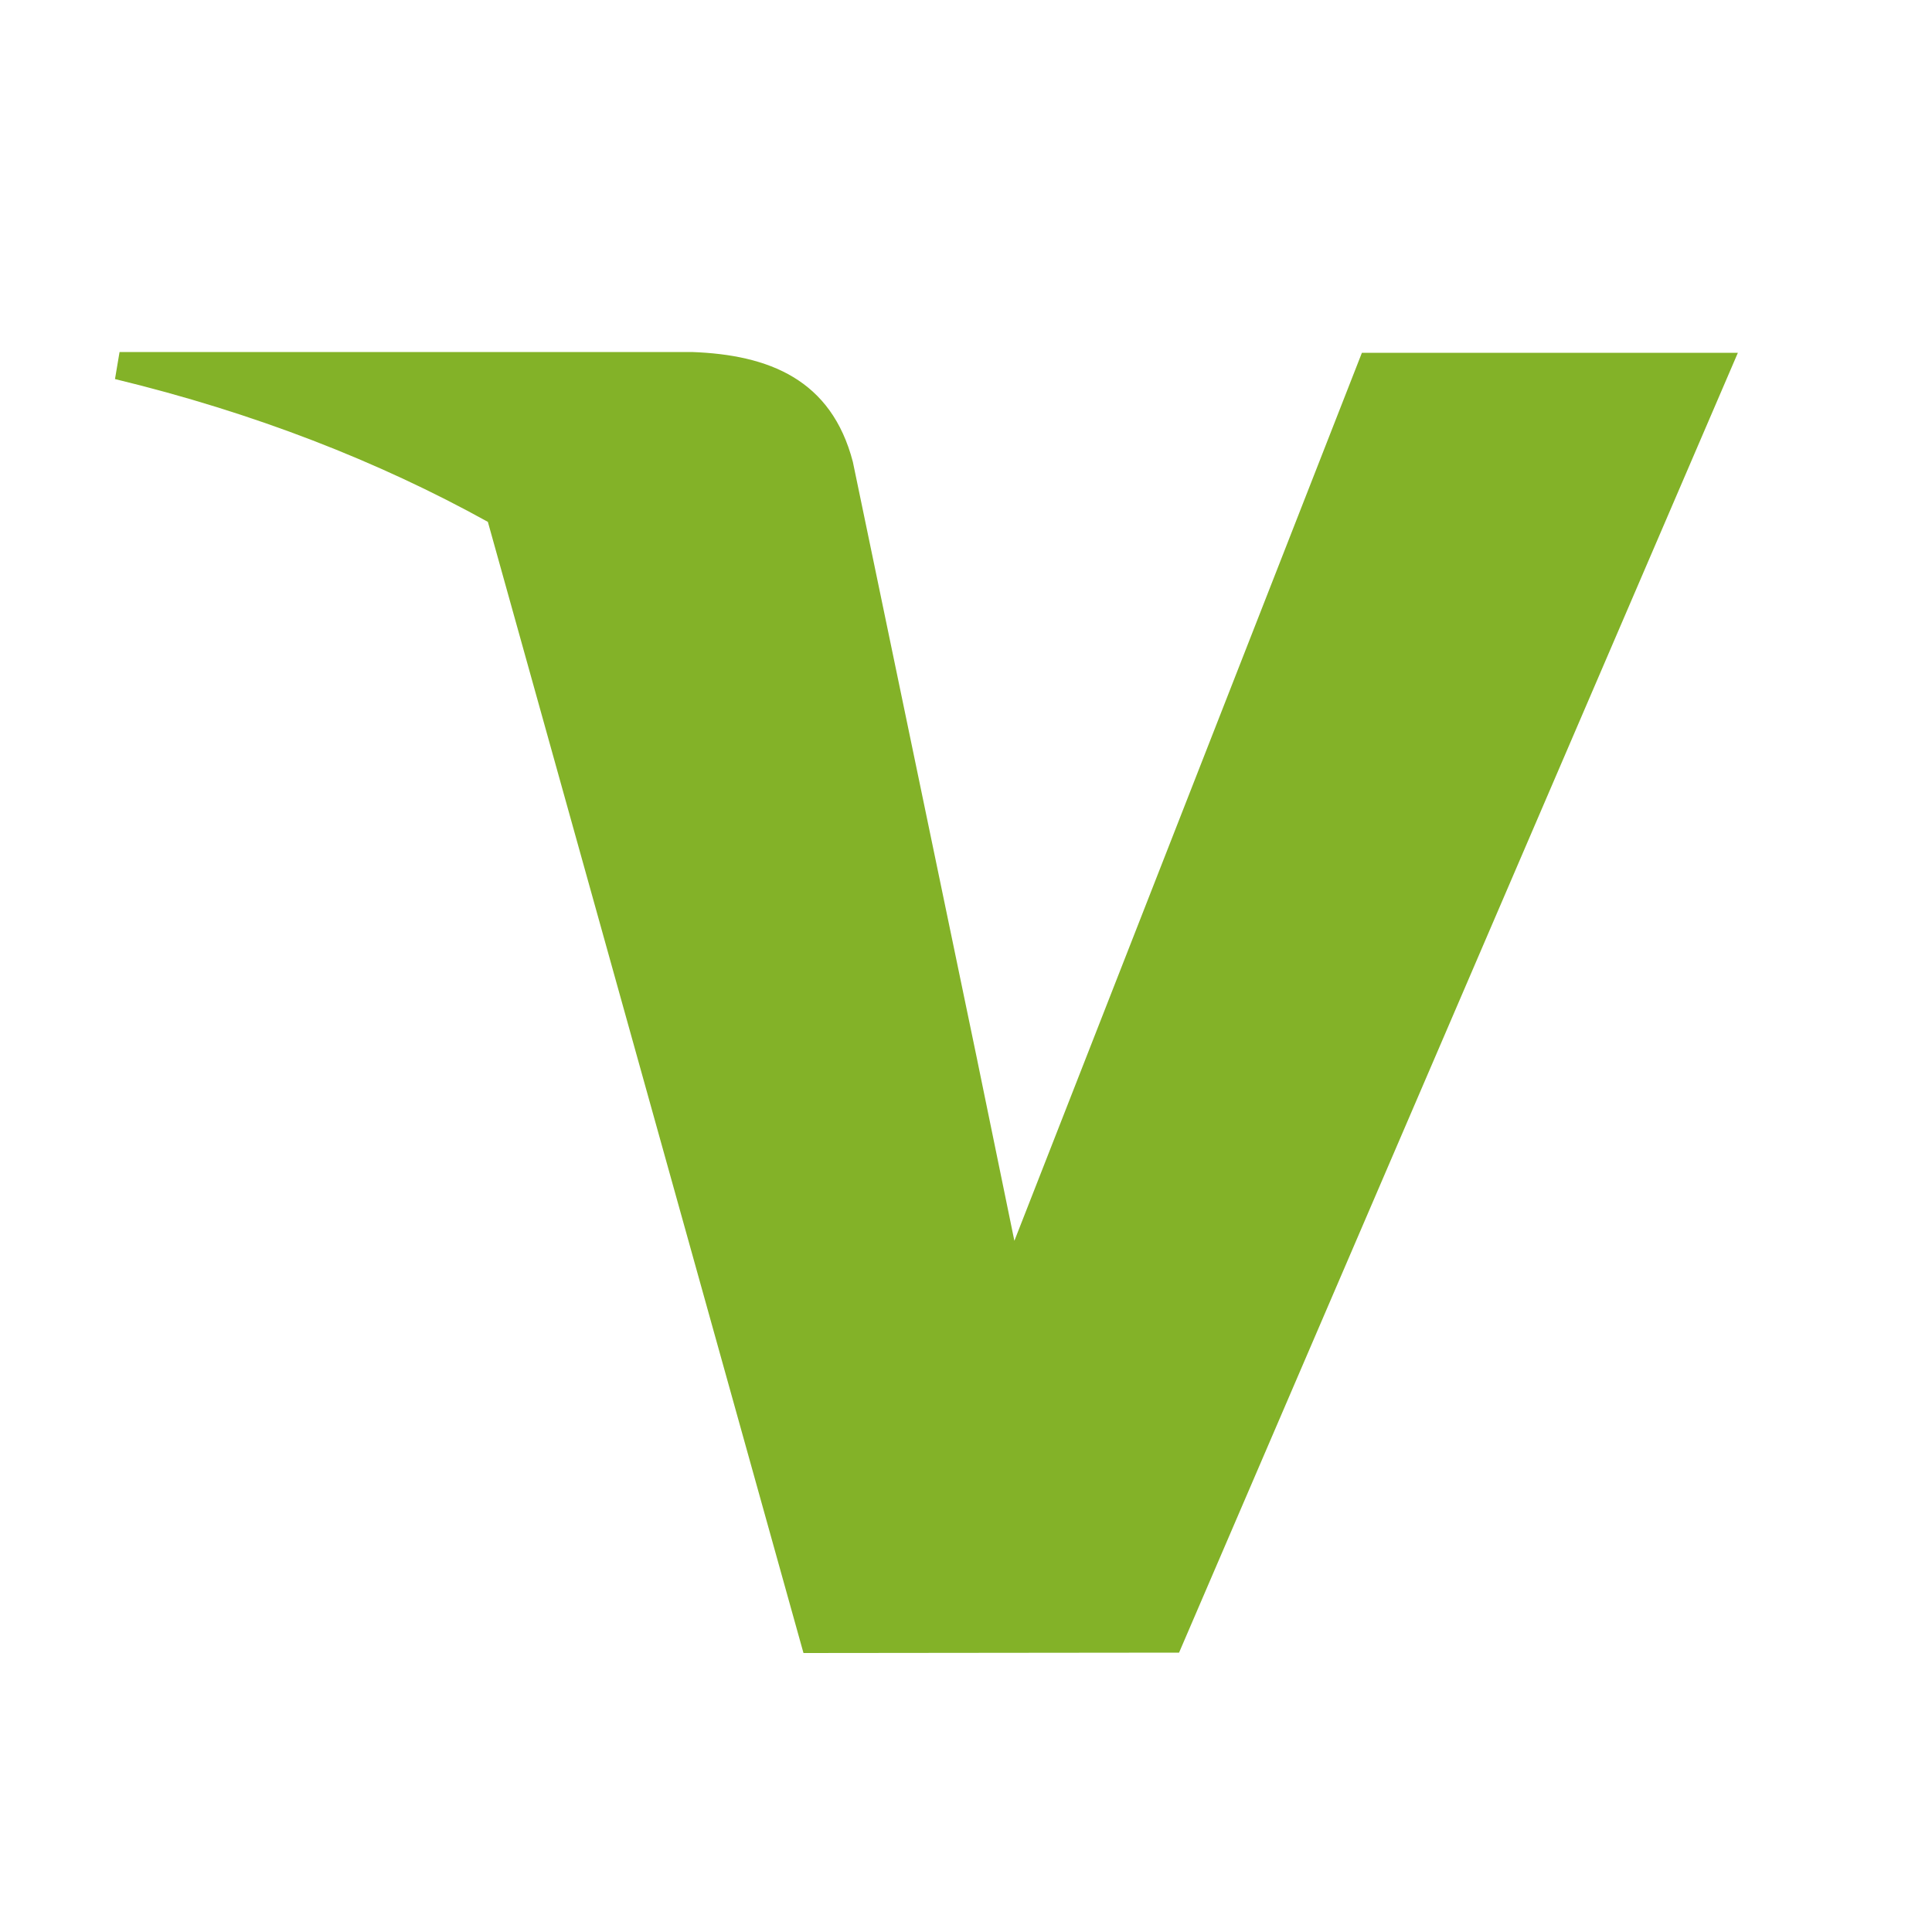 <svg width="25" height="25" viewBox="0 0 25 25" fill="none" xmlns="http://www.w3.org/2000/svg">
<path fill-rule="evenodd" clip-rule="evenodd" d="M6.313 6.753C4.901 5.971 3.29 5.341 1.488 4.905L1.547 4.555H8.954C9.951 4.591 10.758 4.91 11.036 5.977L12.646 13.72V13.721L13.126 16.056L17.623 4.565H22.488L15.257 21.385L10.397 21.39L6.313 6.753Z" fill="#83B228"/>
</svg>

